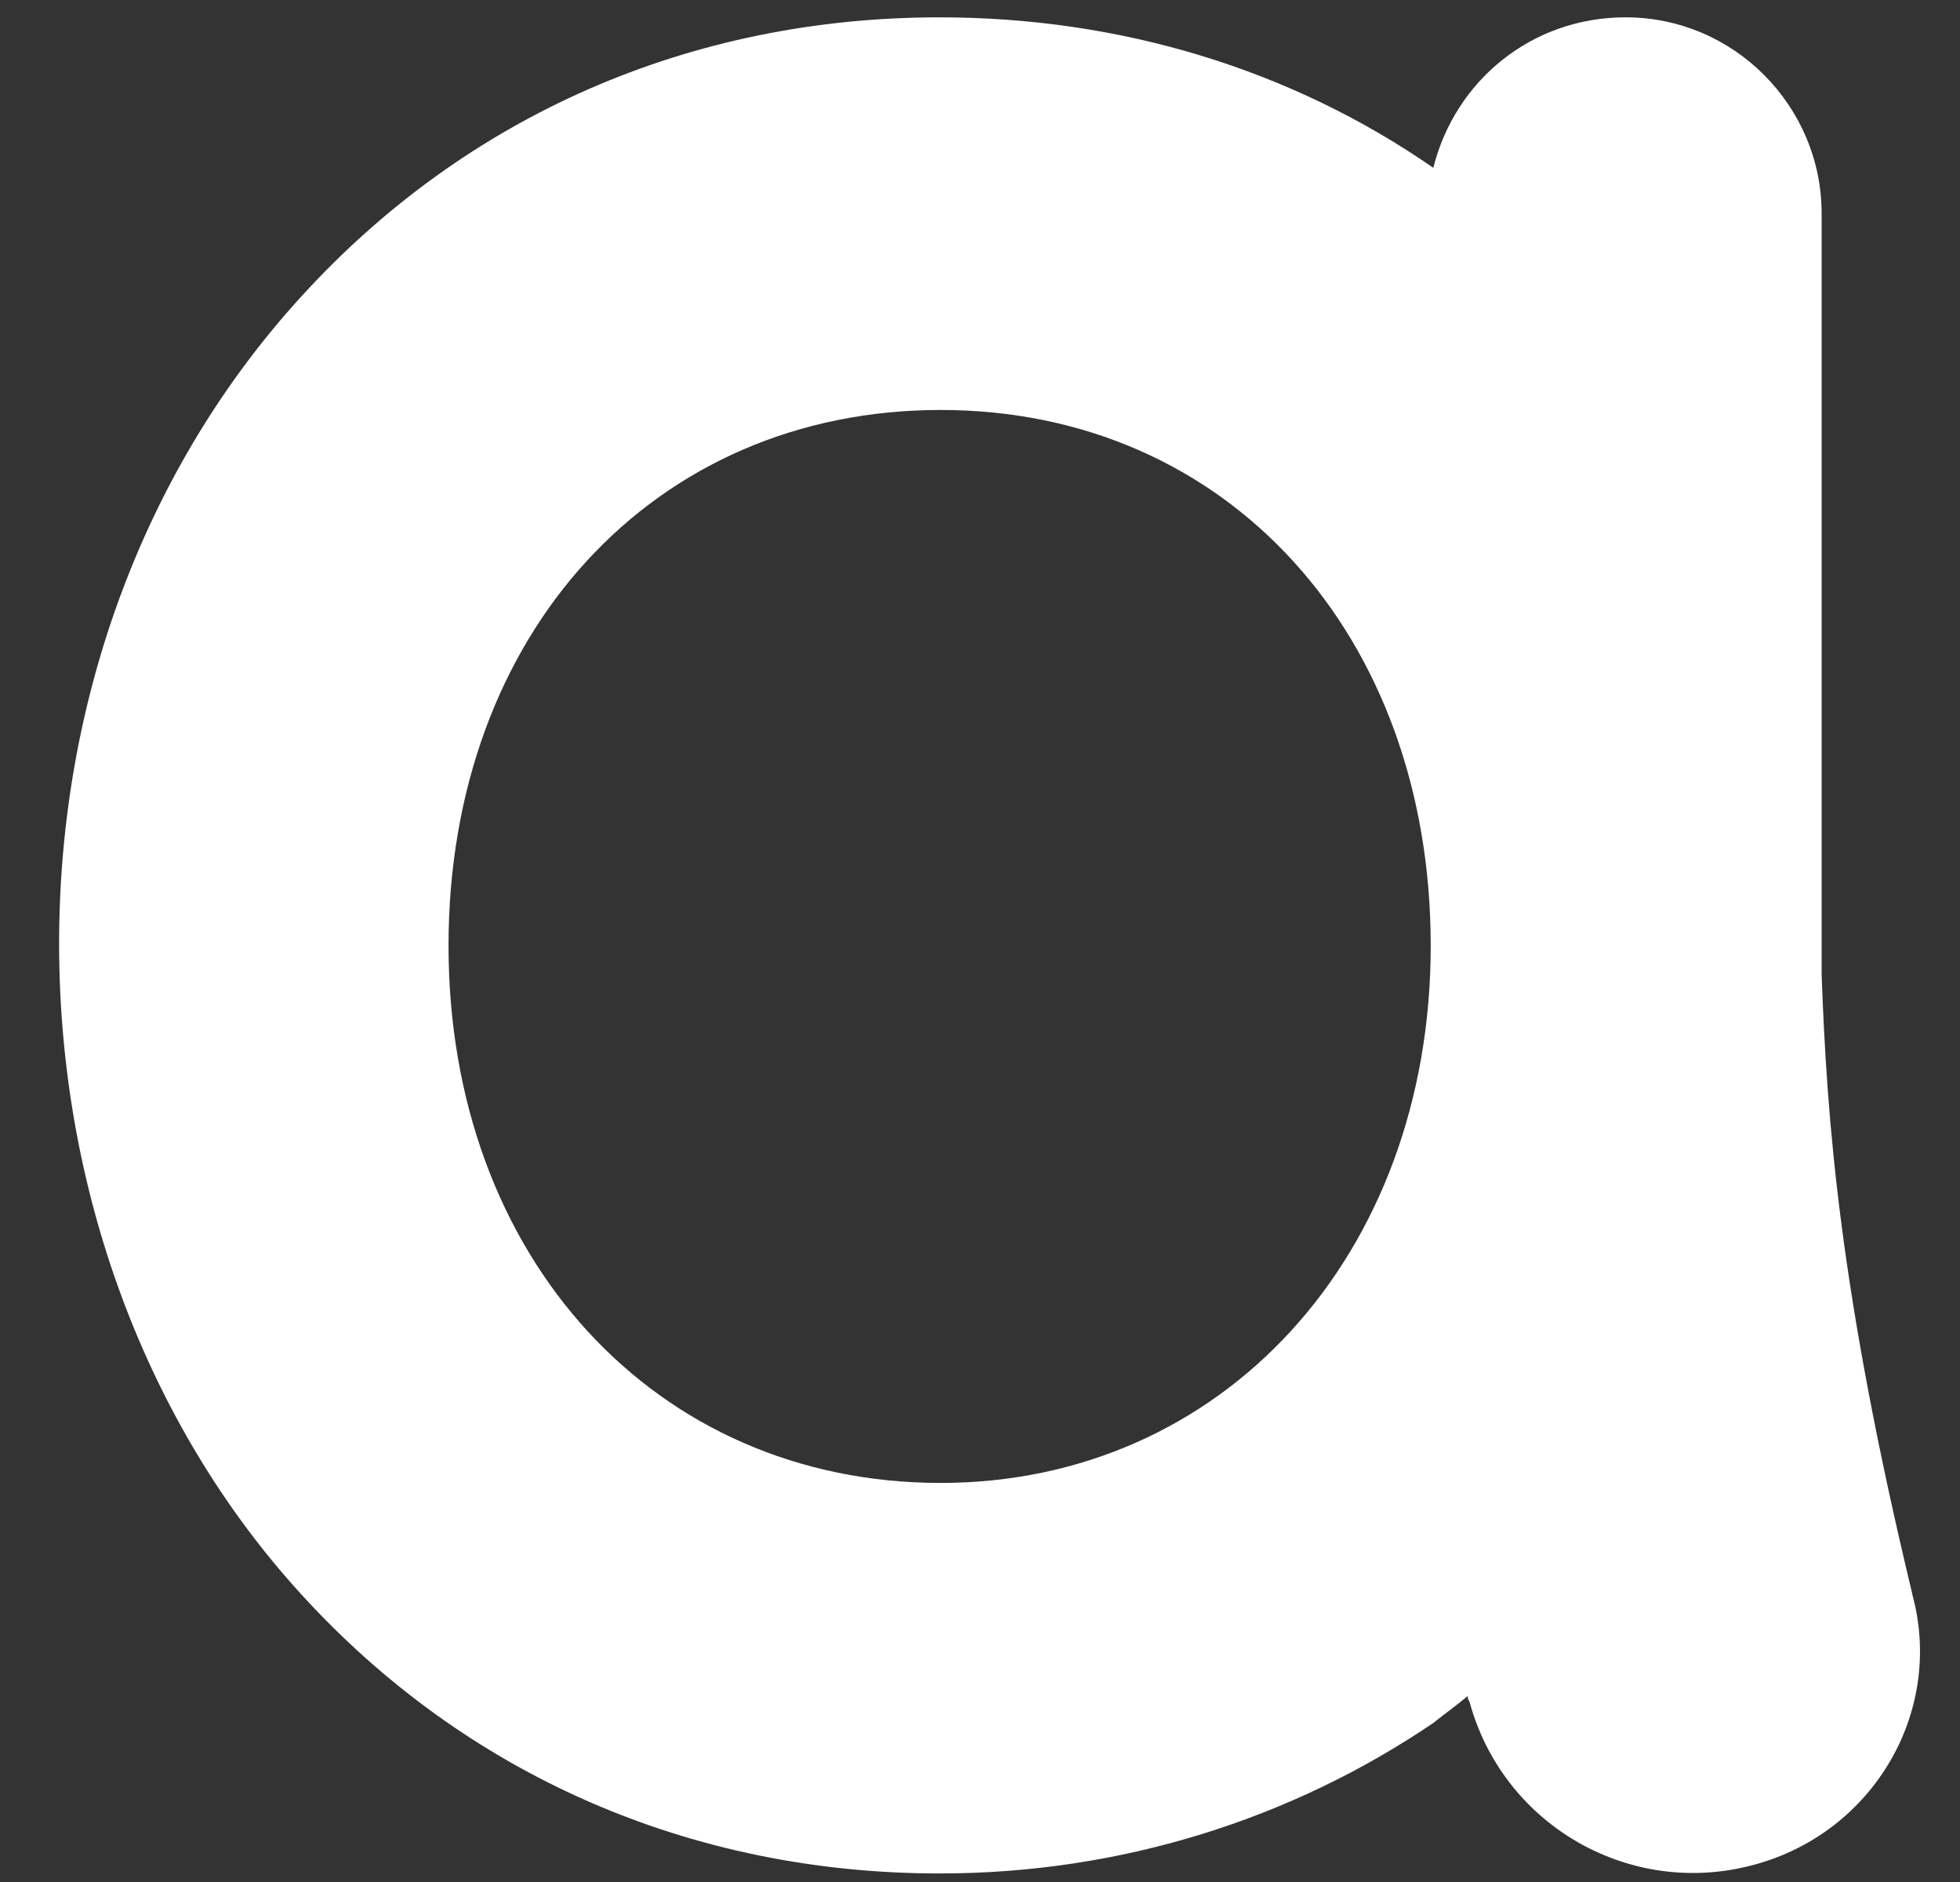 <svg width="25" height="24" viewBox="0 0 25 24" fill="none" xmlns="http://www.w3.org/2000/svg">
<rect x="0" y="0" width="25" height="24" fill="#333333" stroke="none"/>
<path d="M24.391 20.324C23.465 16.479 23.303 14.303 23.235 12.425V2.721C23.235 1.356 22.12 0.221 20.735 0.221C19.532 0.221 18.559 1.032 18.282 2.14C16.478 0.89 14.303 0.221 11.985 0.221C8.809 0.221 5.944 1.471 3.836 3.789C1.869 5.944 0.754 8.884 0.754 12.033C0.754 15.181 1.869 18.168 3.836 20.324C5.944 22.641 8.816 23.891 11.985 23.891C14.303 23.891 16.478 23.195 18.282 21.972C18.424 21.857 18.559 21.763 18.722 21.628C18.722 21.648 18.722 21.675 18.742 21.695C19.161 23.249 20.735 24.175 22.283 23.803C23.857 23.432 24.81 21.857 24.391 20.33V20.324ZM11.998 18.911C8.363 18.911 5.721 16.04 5.721 12.06C5.721 8.08 8.336 5.228 11.998 5.228C15.661 5.228 18.249 8.1 18.249 12.06C18.249 16.019 15.586 18.911 11.998 18.911Z" fill="white"/>
</svg>
